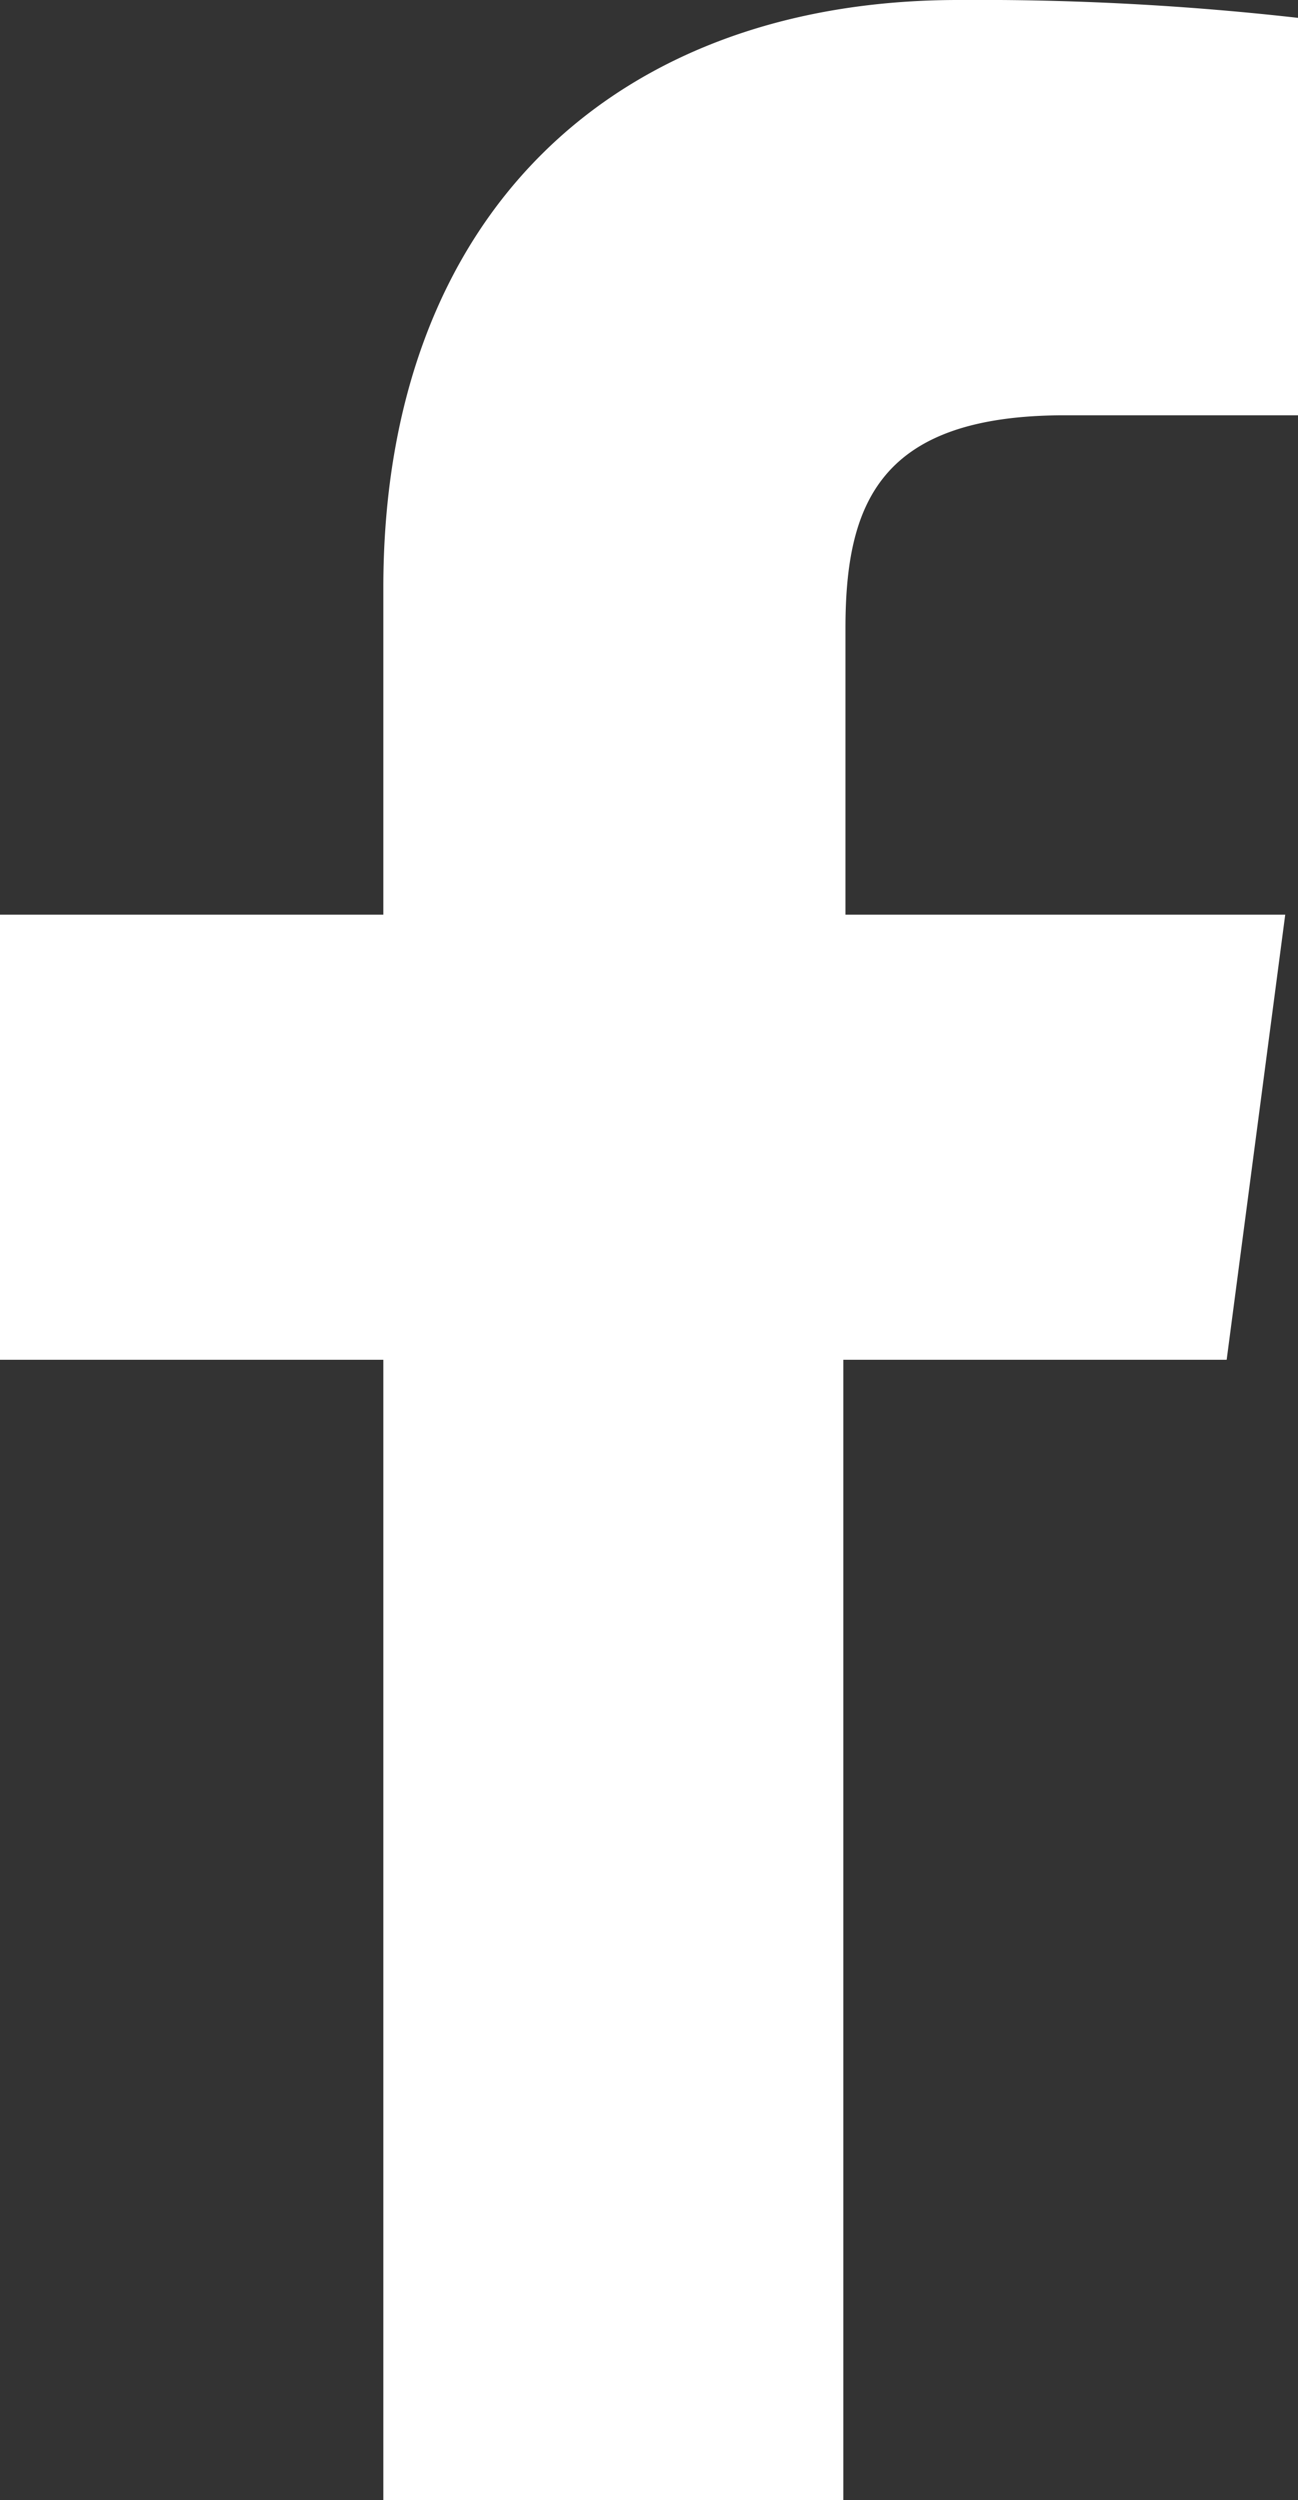 <svg xmlns="http://www.w3.org/2000/svg" viewBox="0 0 12.19 23.48"><rect x="0" y="0" width="12.19" height="23.48" fill="#333333" stroke="none"/><defs><style>.cls-1{fill:#fff;}</style></defs><title>footer_facebook</title><g id="レイヤー_2" data-name="レイヤー 2"><g id="レイヤー_1-2" data-name="レイヤー 1"><path class="cls-1" d="M12.19,3.9H10c-1.74,0-2.06.83-2.06,2V8.59h4.13l-.55,4.18H7.92V23.48H3.6V12.77H0V8.59H3.6V5.52C3.6,2,5.79,0,9,0a26.67,26.67,0,0,1,3.21.17Z"/></g></g></svg>